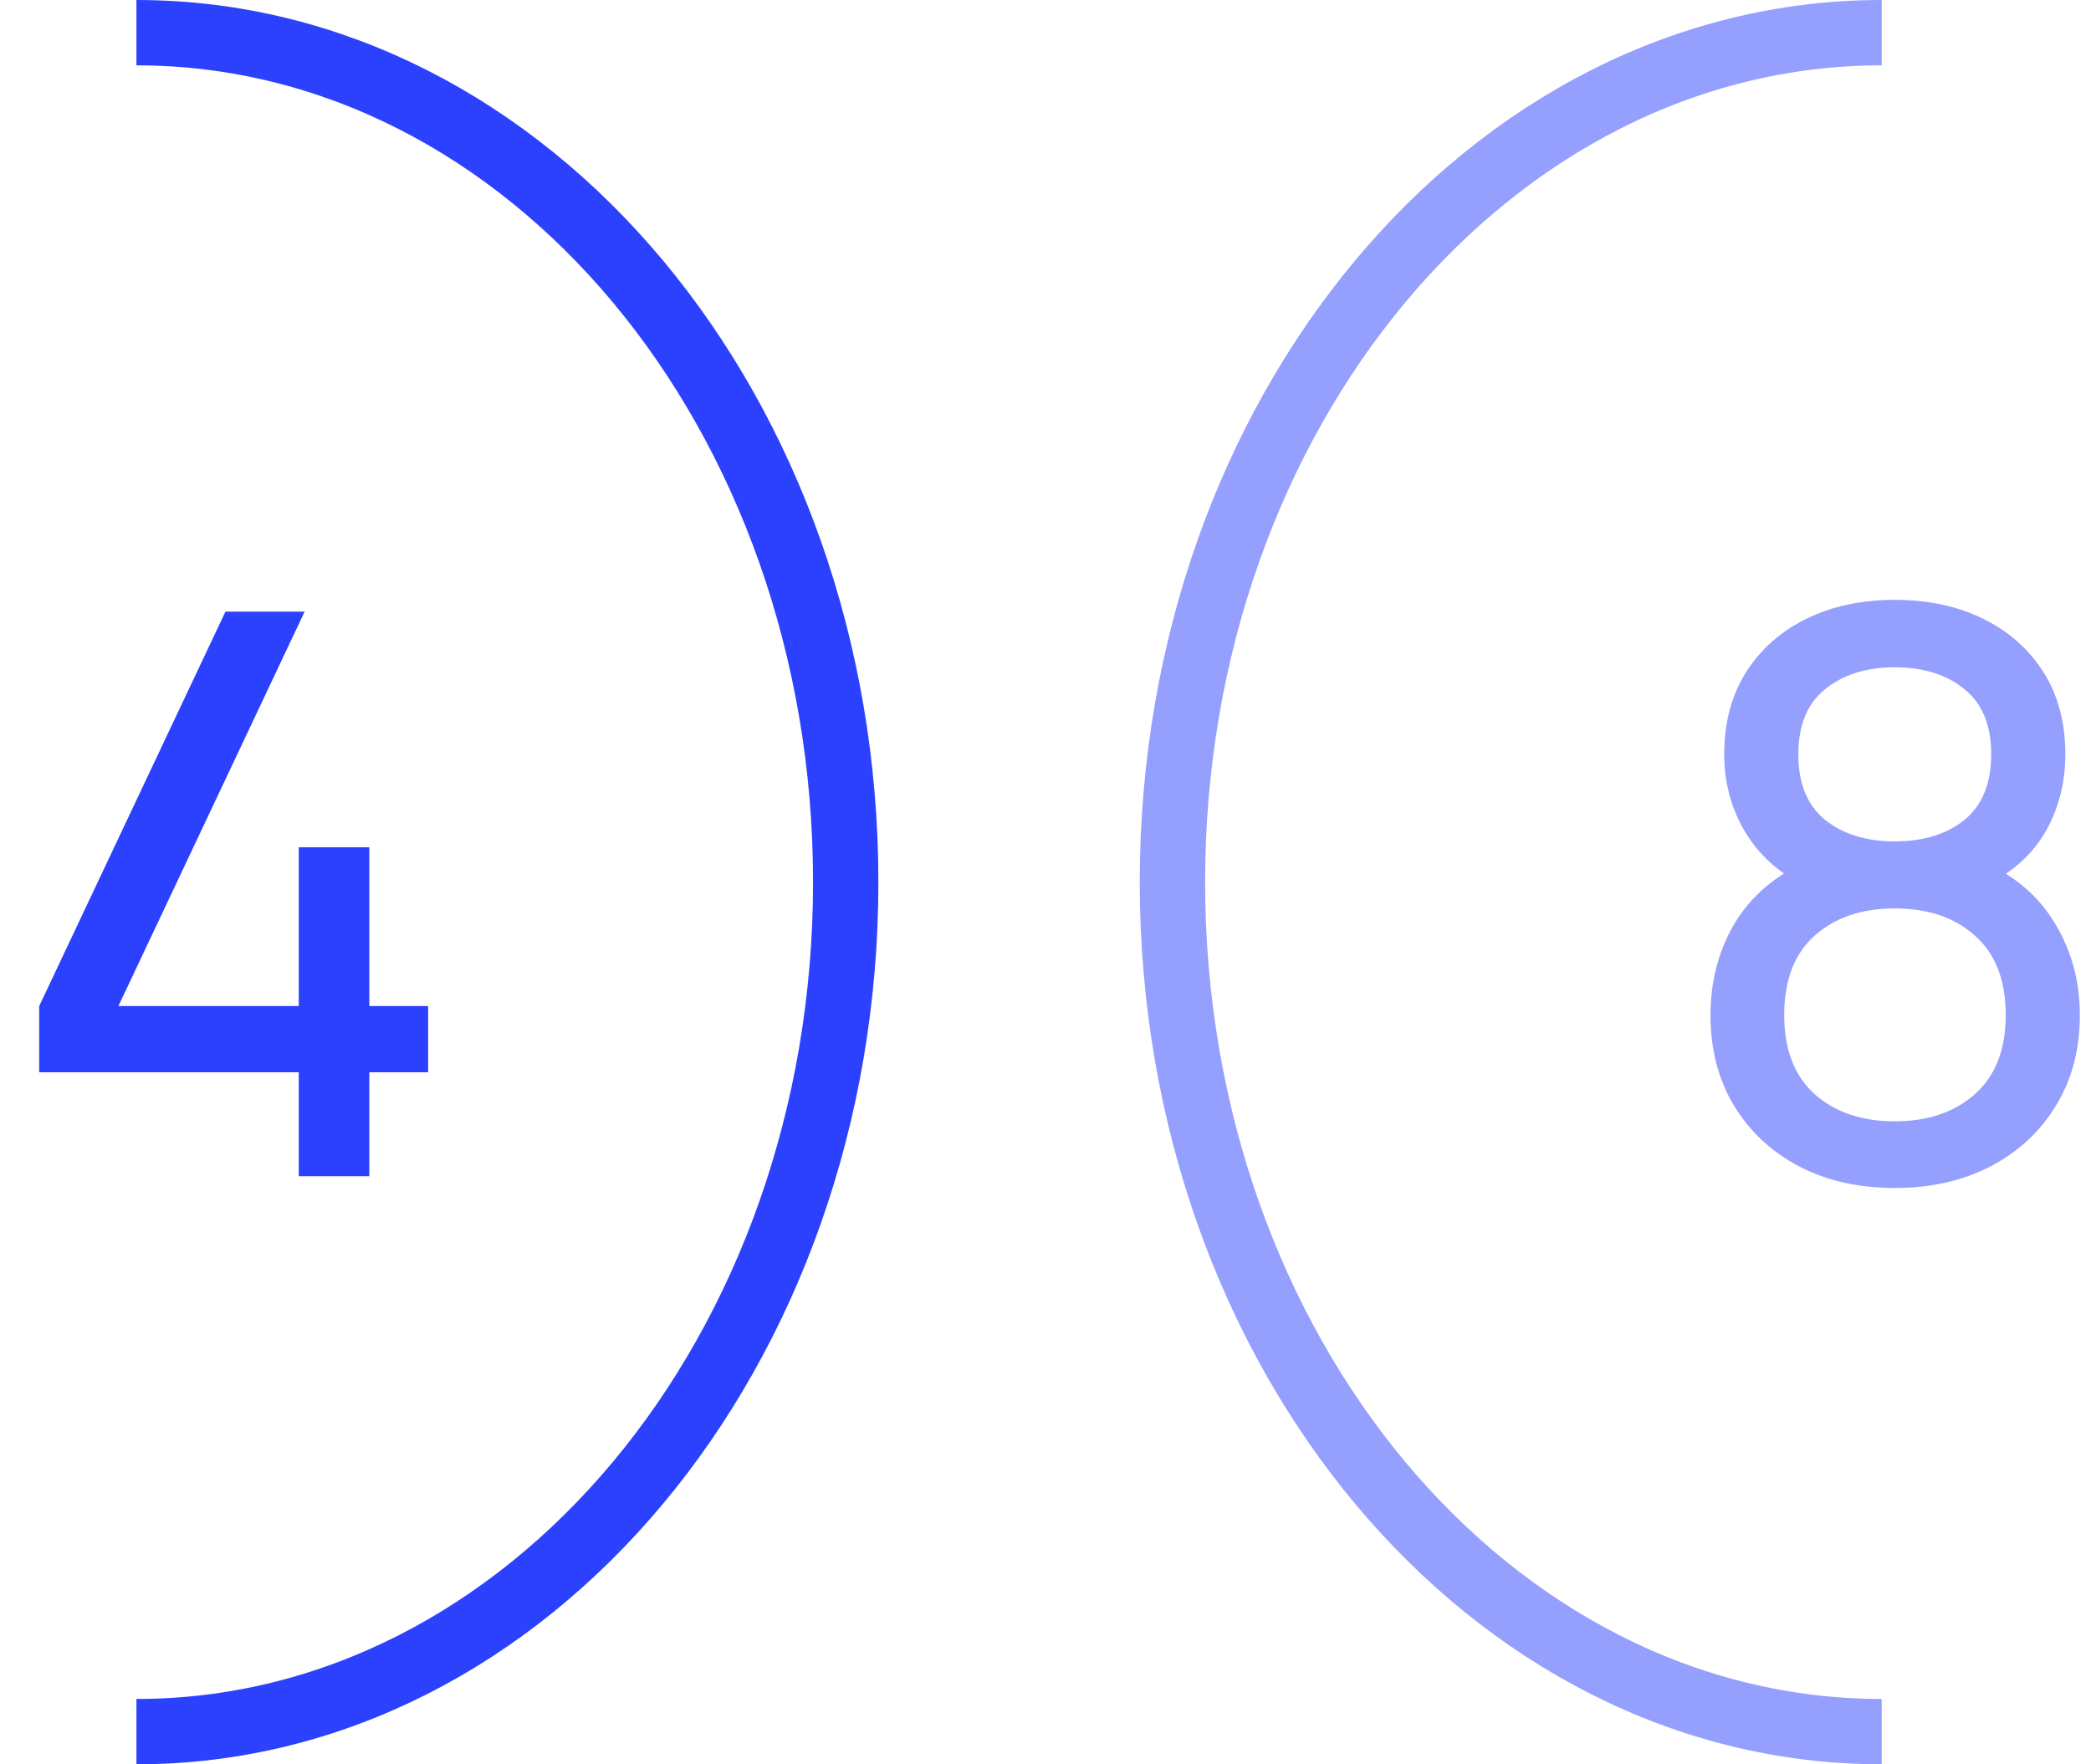 <?xml version="1.0" encoding="UTF-8"?> <svg xmlns="http://www.w3.org/2000/svg" width="64" height="54" viewBox="0 0 64 54" fill="none"><path d="M9.144 36V32.82H1.2V30.792L6.9 18.72H9.324L3.624 30.792H9.144V25.932H11.304V30.792H13.104V32.82H11.304V36H9.144Z" fill="#2C41FE"></path><path d="M4.176 53C16.166 53 25.885 41.359 25.885 27C25.885 12.641 16.166 1 4.176 1" stroke="#2C41FE" stroke-width="2"></path><path opacity="0.5" d="M57.994 36.36C56.89 36.36 55.914 36.14 55.066 35.7C54.218 35.252 53.554 34.632 53.074 33.84C52.594 33.048 52.354 32.124 52.354 31.068C52.354 30.036 52.598 29.104 53.086 28.272C53.582 27.44 54.326 26.8 55.318 26.352L55.282 27.132C54.474 26.74 53.854 26.188 53.422 25.476C52.99 24.756 52.774 23.96 52.774 23.088C52.774 22.112 52.998 21.272 53.446 20.568C53.894 19.864 54.51 19.32 55.294 18.936C56.078 18.552 56.978 18.36 57.994 18.36C59.01 18.36 59.91 18.552 60.694 18.936C61.478 19.32 62.094 19.864 62.542 20.568C62.99 21.272 63.214 22.112 63.214 23.088C63.214 23.96 63.01 24.752 62.602 25.464C62.194 26.168 61.566 26.724 60.718 27.132L60.67 26.364C61.662 26.796 62.406 27.432 62.902 28.272C63.406 29.104 63.658 30.036 63.658 31.068C63.658 32.124 63.414 33.048 62.926 33.84C62.446 34.632 61.778 35.252 60.922 35.7C60.074 36.14 59.098 36.36 57.994 36.36ZM57.994 34.32C59.002 34.32 59.818 34.044 60.442 33.492C61.074 32.932 61.39 32.124 61.39 31.068C61.39 30.004 61.078 29.196 60.454 28.644C59.838 28.084 59.018 27.804 57.994 27.804C56.978 27.804 56.158 28.084 55.534 28.644C54.918 29.196 54.61 30.004 54.61 31.068C54.61 32.124 54.922 32.932 55.546 33.492C56.17 34.044 56.986 34.32 57.994 34.32ZM57.994 25.752C58.874 25.752 59.586 25.532 60.13 25.092C60.674 24.644 60.946 23.976 60.946 23.088C60.946 22.2 60.674 21.536 60.13 21.096C59.586 20.648 58.874 20.424 57.994 20.424C57.122 20.424 56.41 20.648 55.858 21.096C55.314 21.536 55.042 22.2 55.042 23.088C55.042 23.976 55.314 24.644 55.858 25.092C56.41 25.532 57.122 25.752 57.994 25.752Z" fill="#2C41FE"></path><path d="M57.594 1C45.604 1 35.885 12.641 35.885 27C35.885 41.359 45.604 53 57.594 53" stroke="#2C41FE" stroke-opacity="0.5" stroke-width="2"></path></svg> 